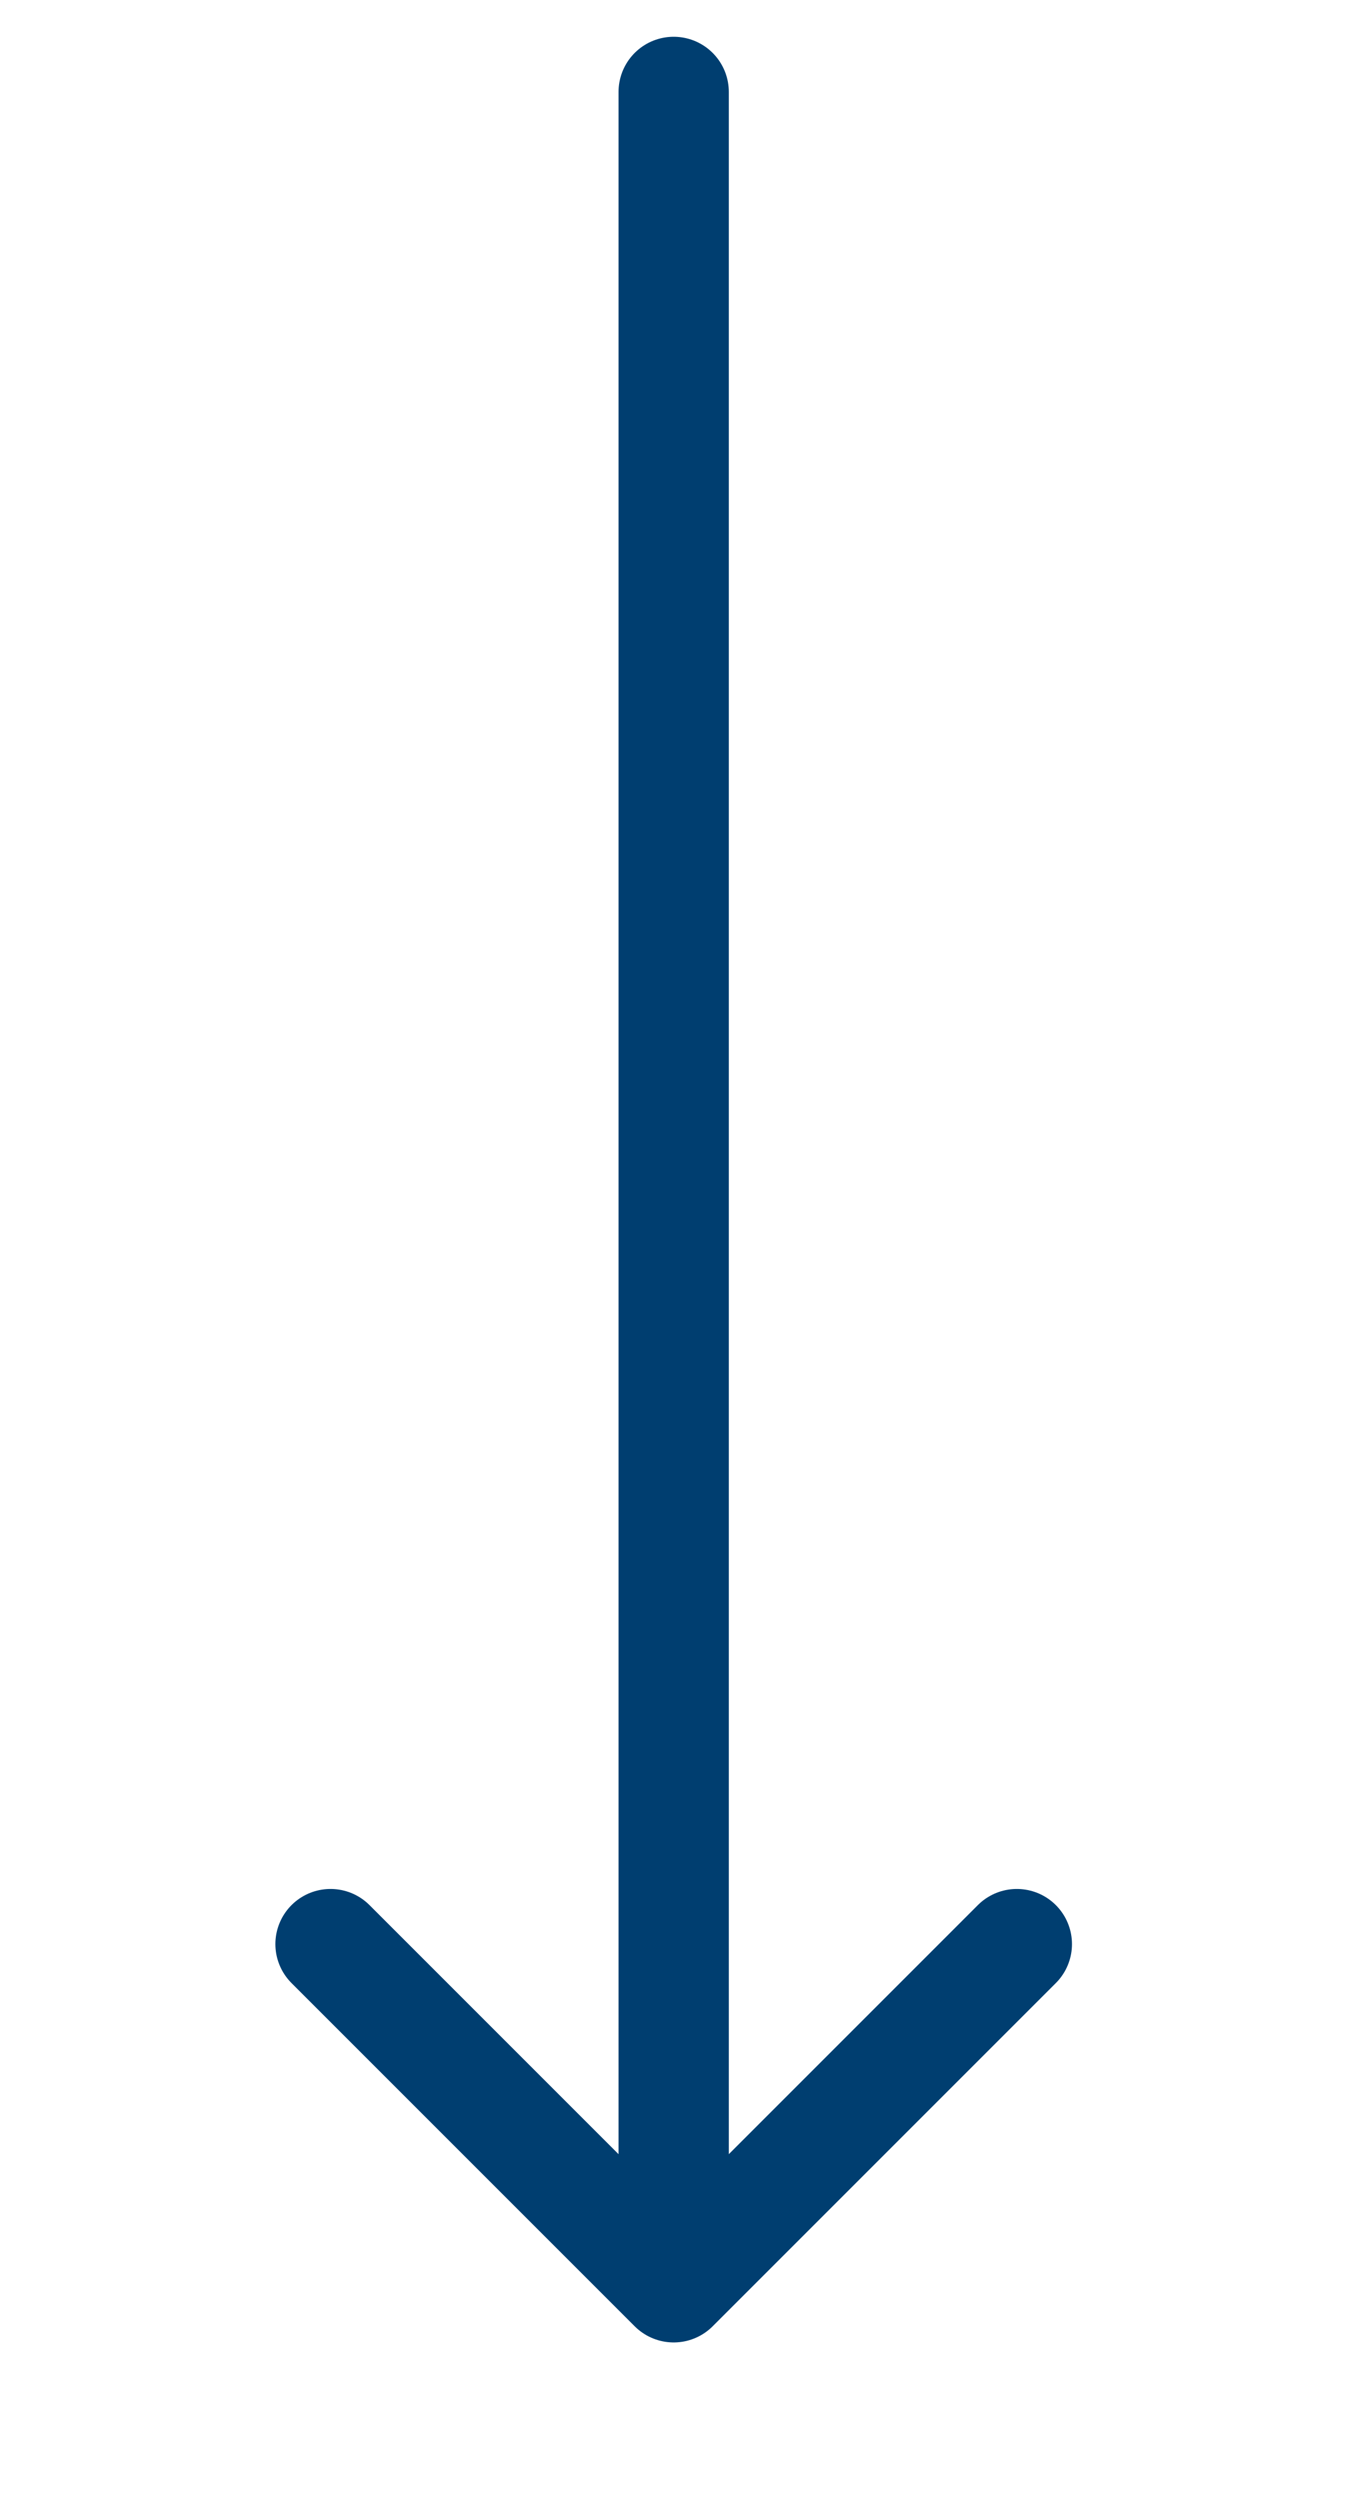 <?xml version="1.0" encoding="UTF-8"?> <svg xmlns="http://www.w3.org/2000/svg" width="37" height="68" viewBox="0 0 37 68" fill="none"><g clip-path="url(#clip0_4551_4788)"><path d="M18.328 2.5L18.328 62.22M18.328 62.22L27.664 52.884M18.328 62.22L8.992 52.884" stroke="#003E70" stroke-width="3" stroke-linecap="round" stroke-linejoin="round"></path></g><defs><clipPath id="clip0_4551_4788"><rect width="68" height="37" fill="white" transform="translate(37) rotate(90)"></rect></clipPath></defs></svg> 